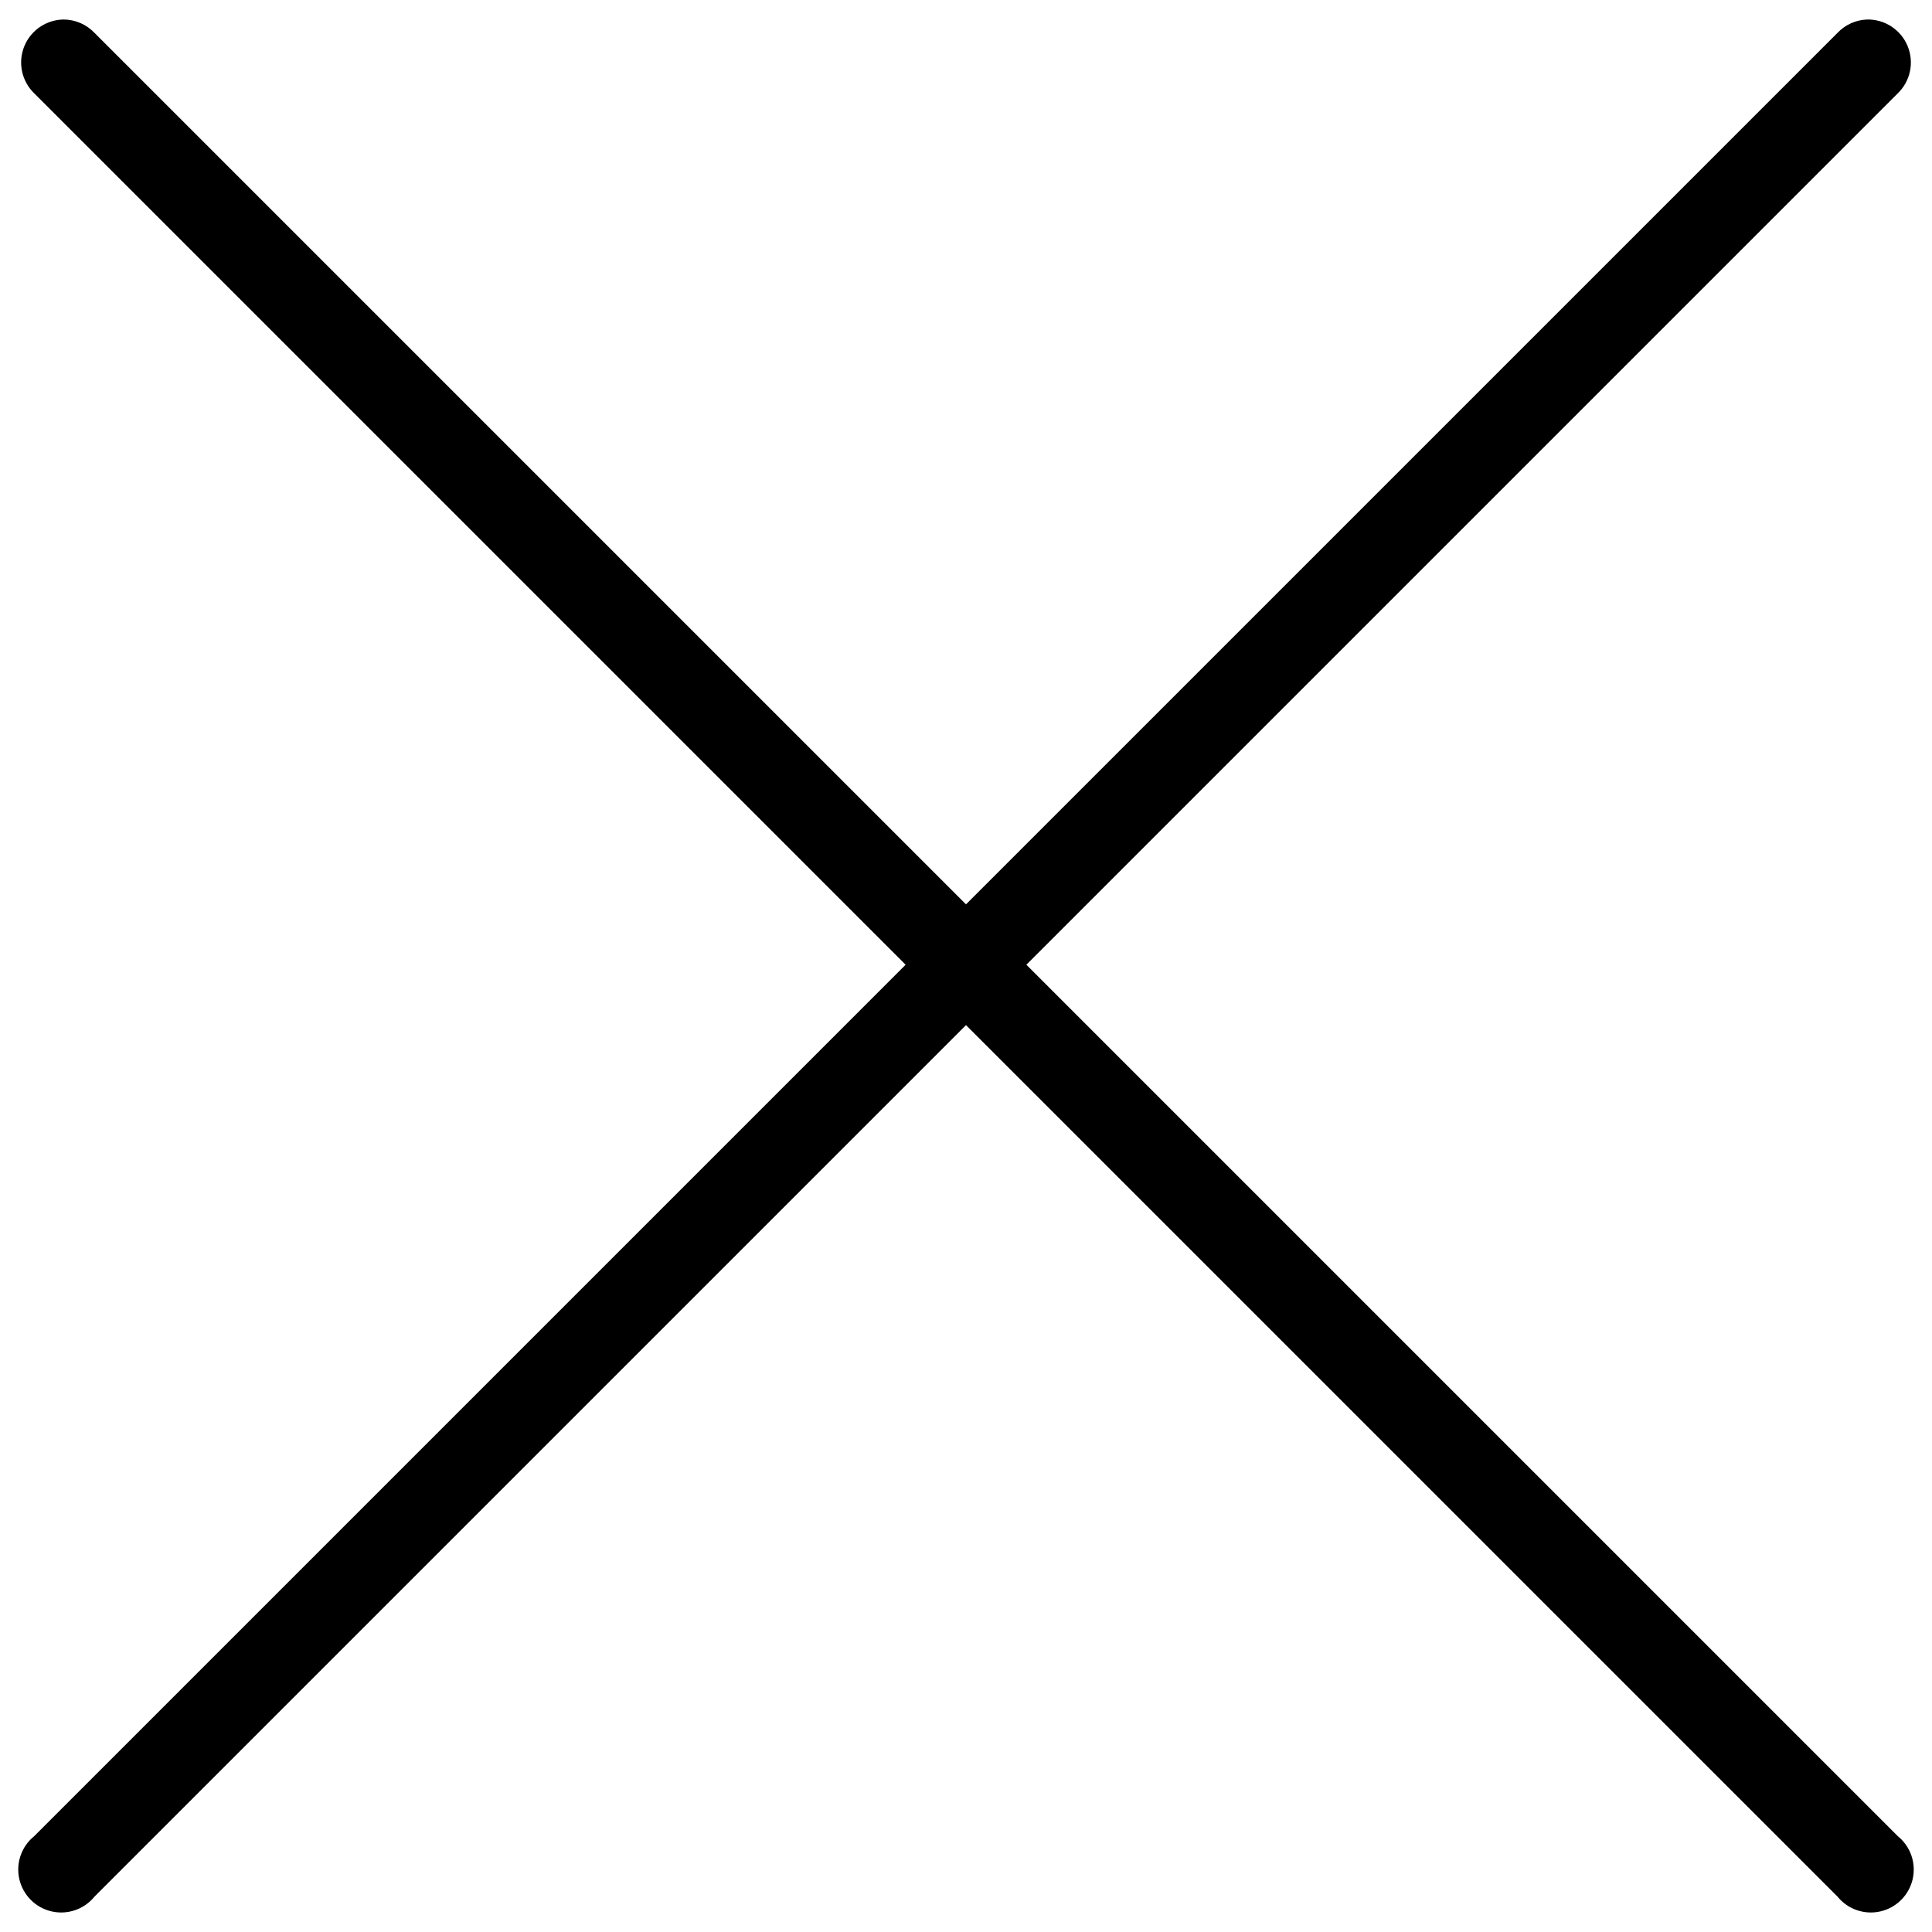 <?xml version="1.0" encoding="UTF-8"?>
<svg width="90px" height="90px" viewBox="0 0 90 90" version="1.1" xmlns="http://www.w3.org/2000/svg" xmlns:xlink="http://www.w3.org/1999/xlink">
    <title>Path</title>
    <g id="Page-1" stroke="none" stroke-width="1" fill="none" fill-rule="evenodd">
        <path d="M2.969,0.909 C2.157,0.916 1.429,1.413 1.127,2.167 C0.826,2.921 1.01,3.783 1.594,4.347 L42.188,44.941 L1.594,85.535 C0.998,86.016 0.729,86.794 0.901,87.54 C1.073,88.286 1.655,88.868 2.401,89.04 C3.147,89.212 3.925,88.943 4.406,88.347 L45,47.754 L85.594,88.347 C86.075,88.943 86.853,89.212 87.599,89.04 C88.345,88.868 88.927,88.286 89.099,87.54 C89.271,86.794 89.002,86.016 88.406,85.535 L47.812,44.941 L88.406,4.347 C88.999,3.775 89.179,2.898 88.861,2.138 C88.544,1.378 87.792,0.89 86.969,0.909 C86.446,0.93 85.953,1.155 85.594,1.535 L45,42.128 L4.406,1.535 C4.032,1.139 3.513,0.914 2.969,0.909 Z" id="Path" fill="#000000"></path>
    </g>
</svg>